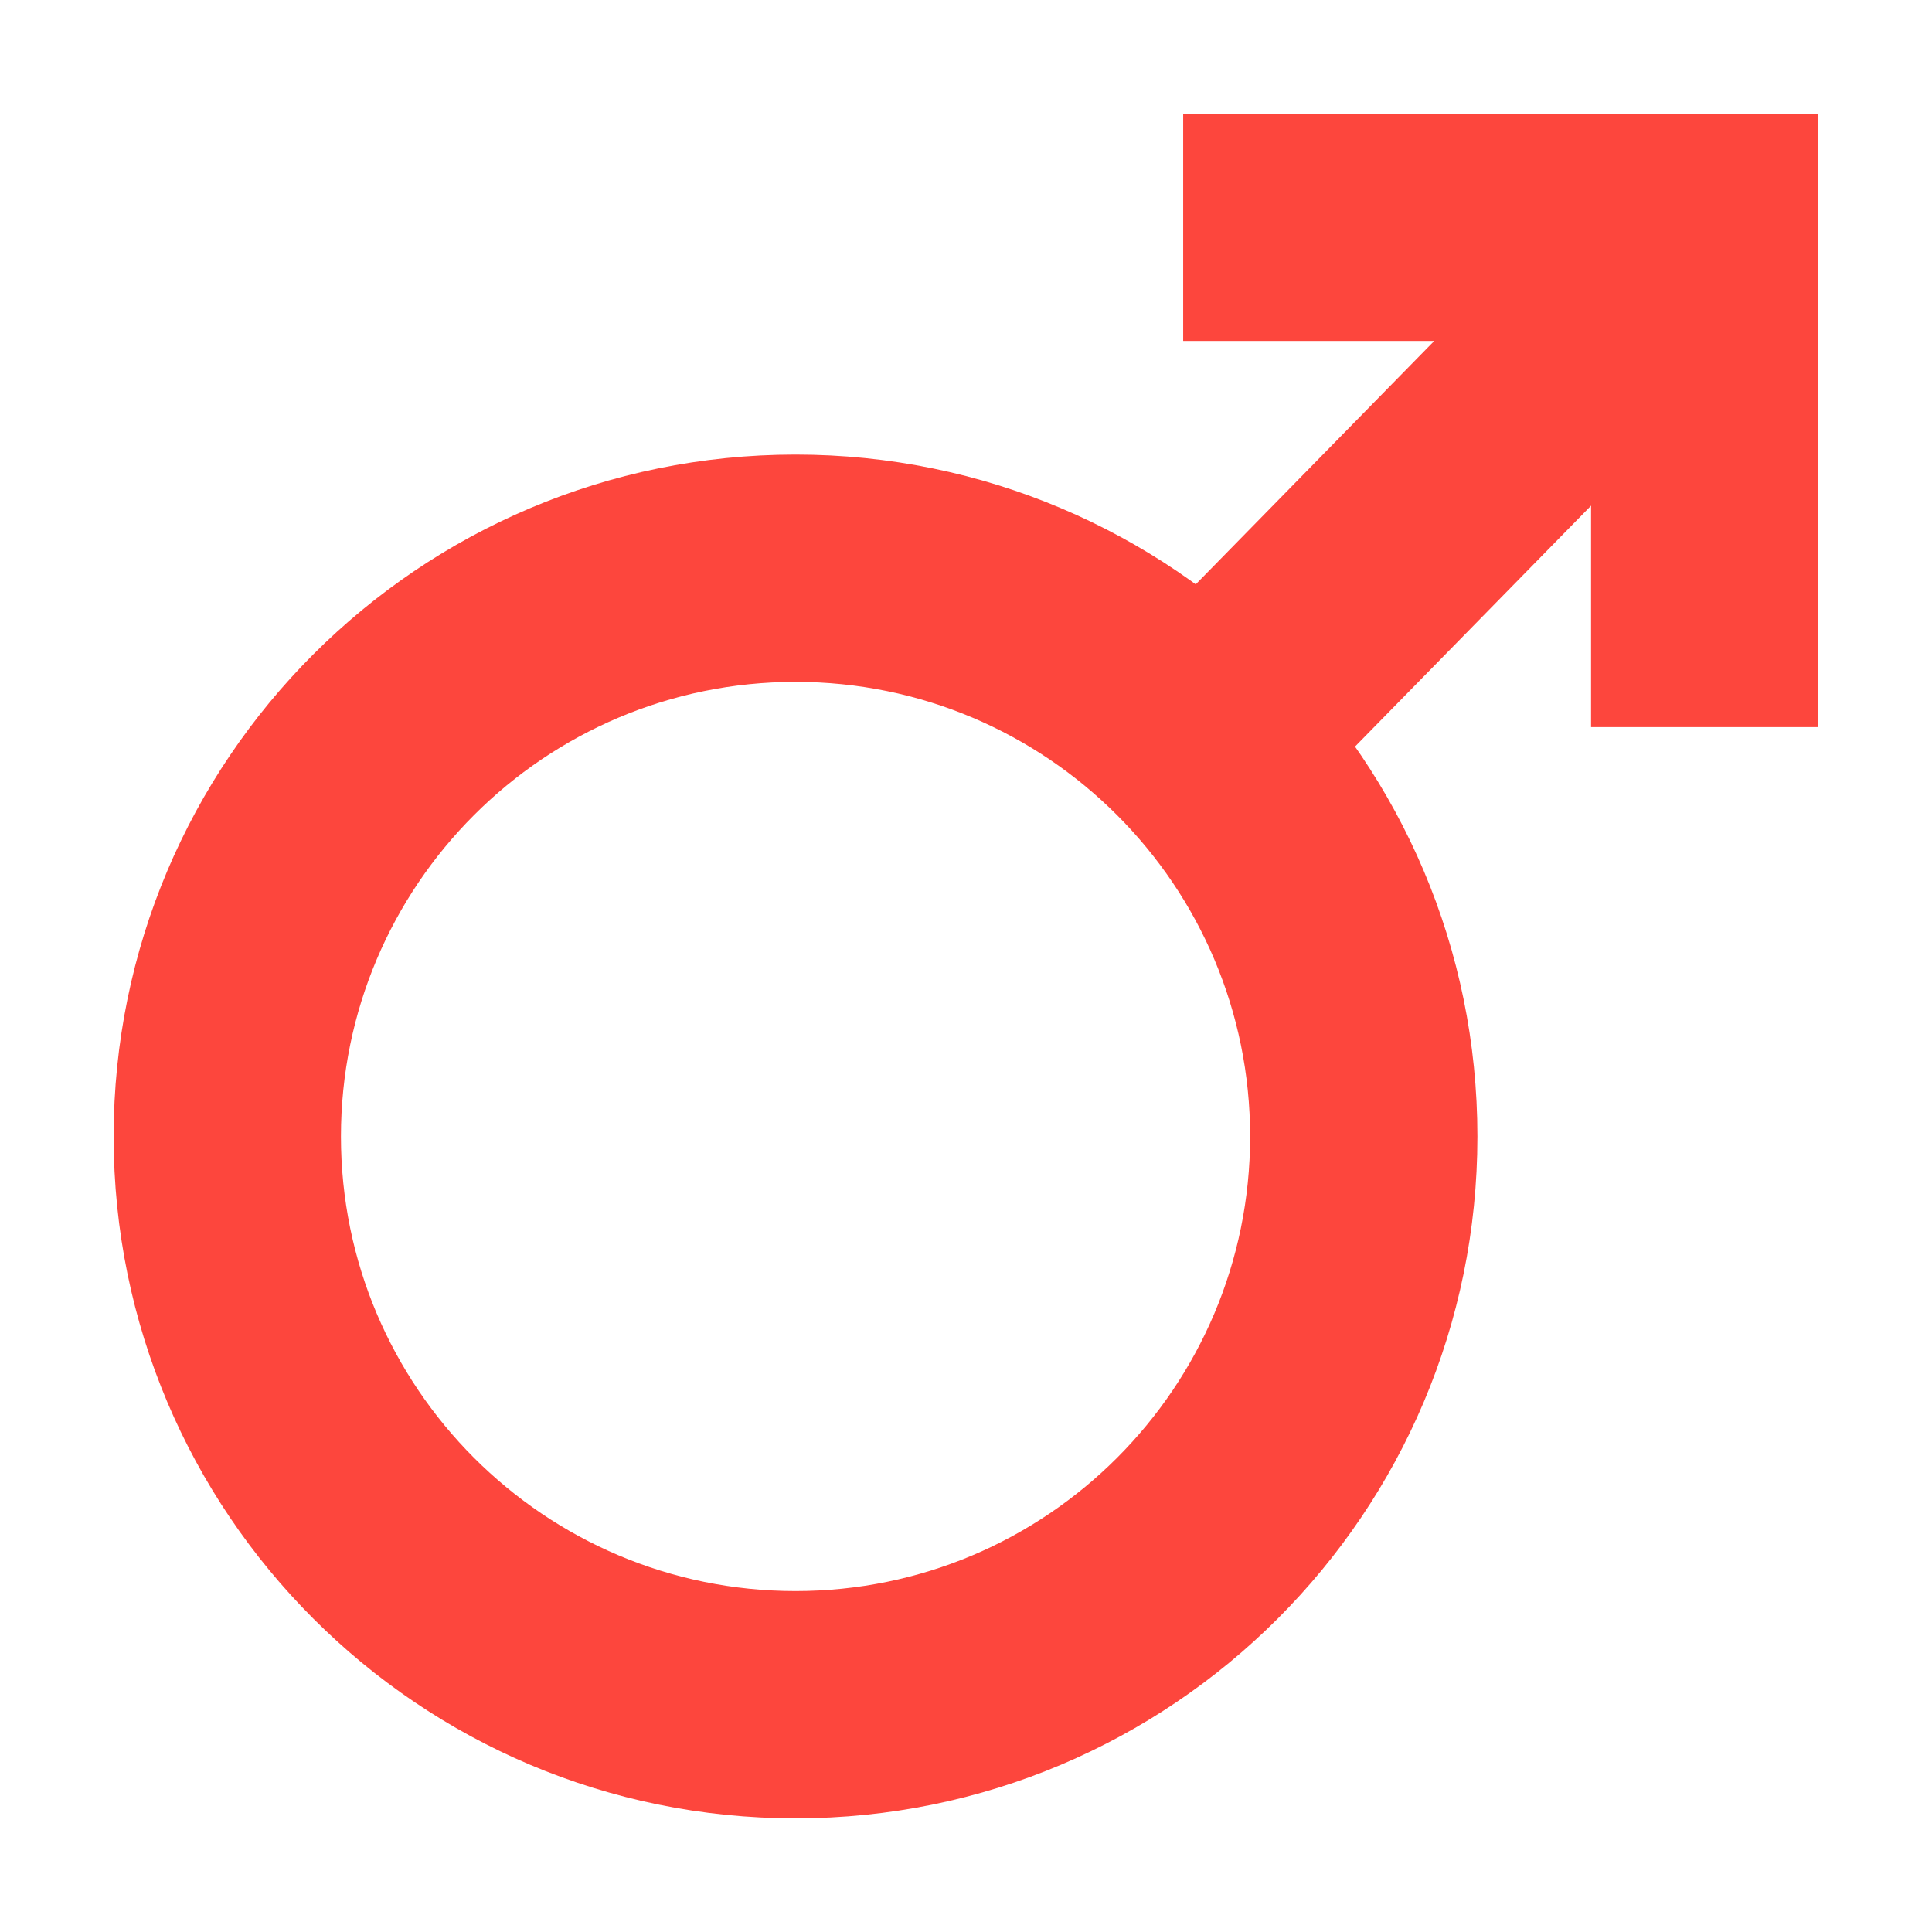 <svg xmlns="http://www.w3.org/2000/svg" width="17" height="17" viewBox="0 0 17 17" fill="none"><script xmlns=""/><script xmlns=""/>
<rect width="17" height="17" fill="none"/>
<path fill-rule="evenodd" clip-rule="evenodd" d="M13 10C13 6.686 10.314 4 7 4C3.686 4 1 6.686 1 10C1 13.314 3.686 16 7 16C10.314 16 13 13.314 13 10ZM3 10C3 7.791 4.791 6 7 6C9.209 6 11 7.791 11 10C11 12.209 9.209 14 7 14C4.791 14 3 12.209 3 10Z" fill="#FD463D"/>
<path d="M14.208 1.38L15.636 2.78L11.212 7.295L9.783 5.895L14.208 1.38Z" fill="#FD463D"/>
<path d="M16 1V6.398H14L14 3H10.411V1H16Z" fill="#FD463D"/>
<script xmlns=""/></svg>